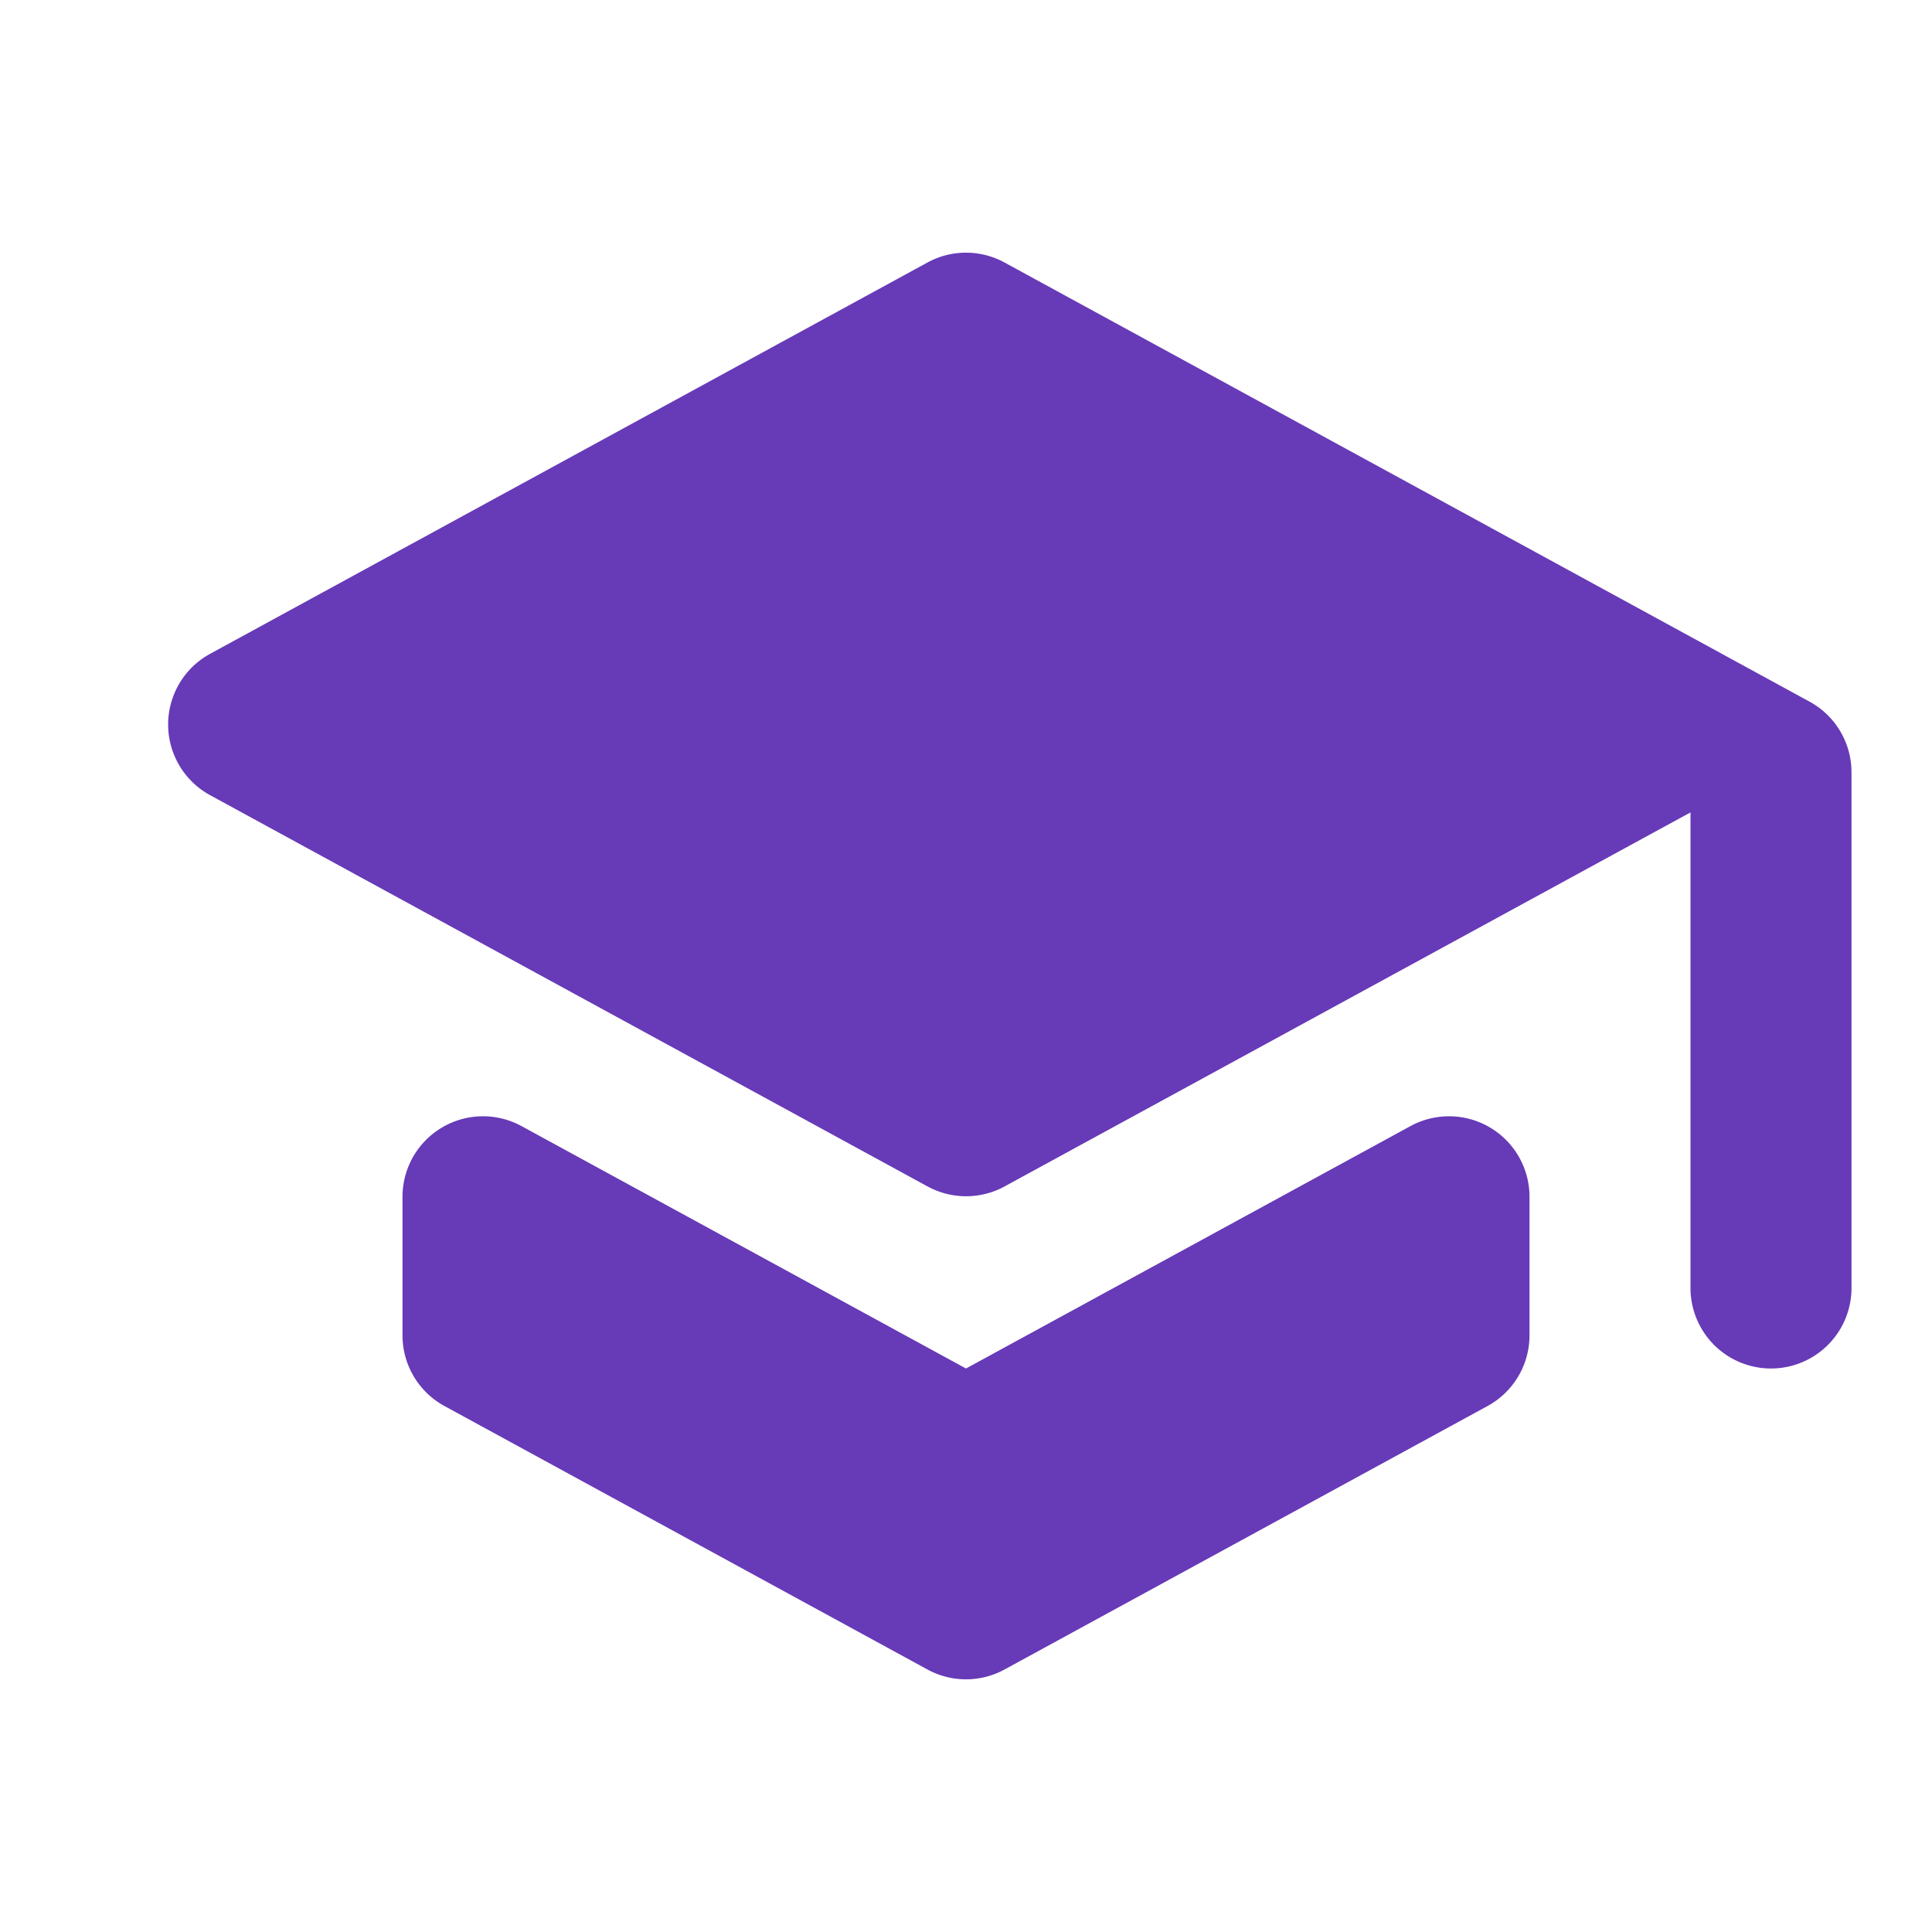 <svg xmlns="http://www.w3.org/2000/svg" width="24" height="24" viewBox="0 0 24 24">
    <path fill="#673AB7" fill-rule="evenodd" d="M11.521 3.261L2.61 8.122a1 1 0 0 0 0 1.756l8.912 4.86a1 1 0 0 0 .958 0L21 10.092V16a1 1 0 0 0 2 0V9.594a1 1 0 0 0-.521-.878l-10-5.455a1 1 0 0 0-.958 0zM5 14.867v1.721a1 1 0 0 0 .521.878l6 3.273a1 1 0 0 0 .958 0l6-3.273a1 1 0 0 0 .521-.878v-1.721a1 1 0 0 0-1.479-.878L12 17l-5.521-3.011A1 1 0 0 0 5 14.867z"/>
</svg>
